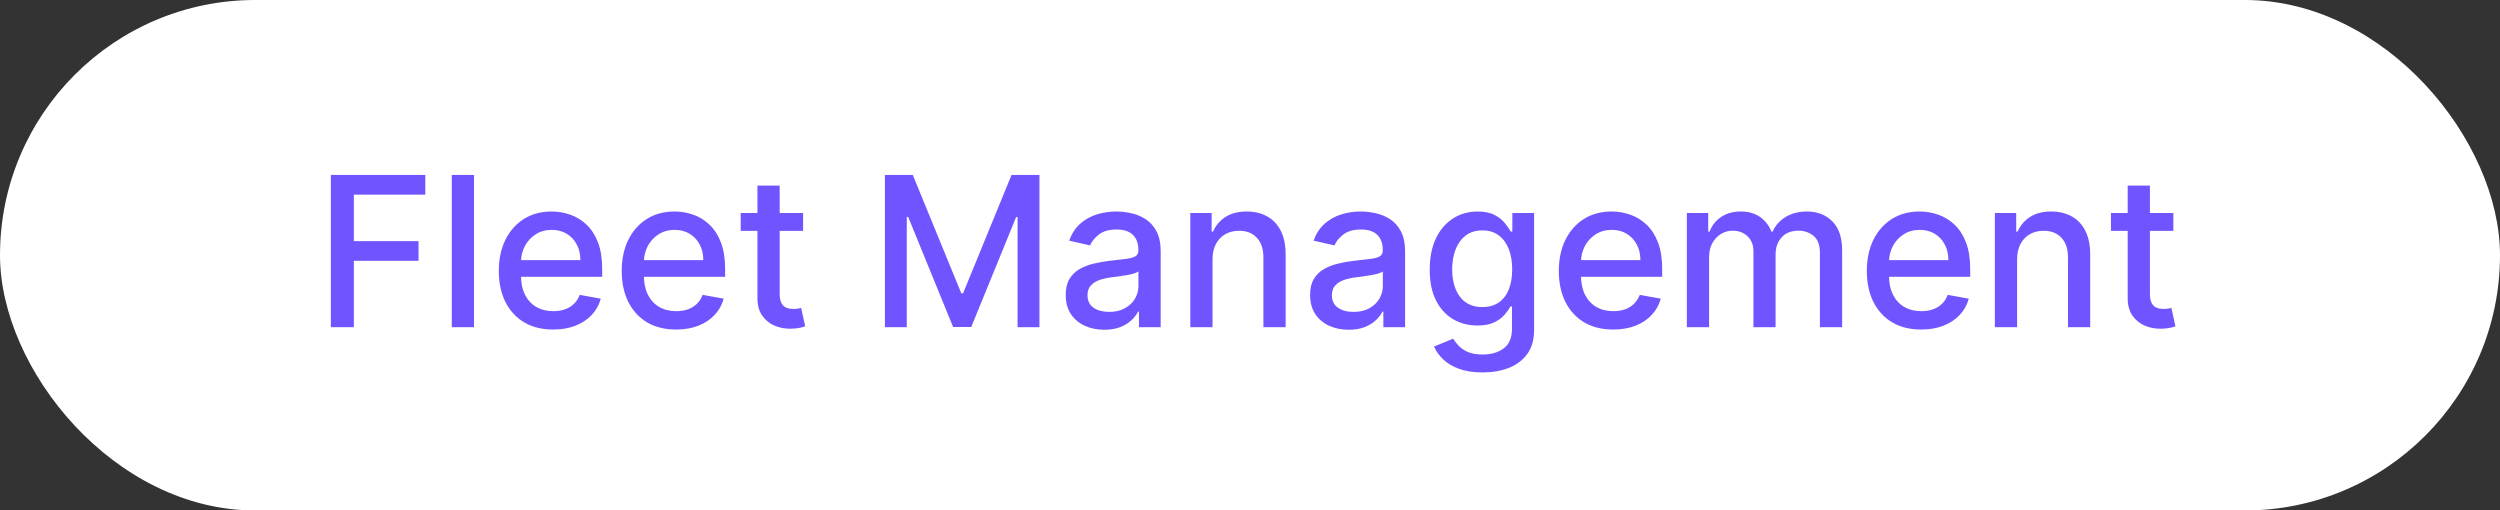 <svg xmlns="http://www.w3.org/2000/svg" width="191" height="39" viewBox="0 0 191 39" fill="none"><rect x="0" y="0" width="191" height="39" fill="#333333" stroke="none"/><rect width="191" height="39" rx="19.5" fill="white"></rect><path d="M25.278 25V13.364H32.494V14.875H27.034V18.421H31.977V19.926H27.034V25H25.278ZM36.216 13.364V25H34.517V13.364H36.216ZM42.263 25.176C41.403 25.176 40.662 24.992 40.041 24.625C39.424 24.254 38.947 23.733 38.609 23.062C38.276 22.388 38.109 21.599 38.109 20.693C38.109 19.799 38.276 19.011 38.609 18.329C38.947 17.648 39.416 17.116 40.019 16.733C40.624 16.35 41.333 16.159 42.144 16.159C42.636 16.159 43.113 16.241 43.575 16.403C44.037 16.566 44.452 16.822 44.82 17.171C45.187 17.519 45.477 17.972 45.689 18.528C45.901 19.081 46.007 19.754 46.007 20.546V21.148H39.07V19.875H44.342C44.342 19.428 44.251 19.032 44.07 18.688C43.888 18.339 43.632 18.064 43.303 17.864C42.977 17.663 42.594 17.562 42.155 17.562C41.678 17.562 41.261 17.68 40.905 17.915C40.553 18.146 40.28 18.449 40.087 18.824C39.897 19.195 39.803 19.599 39.803 20.034V21.028C39.803 21.612 39.905 22.108 40.109 22.517C40.318 22.926 40.608 23.239 40.979 23.454C41.35 23.667 41.784 23.773 42.28 23.773C42.602 23.773 42.895 23.727 43.16 23.636C43.426 23.542 43.655 23.401 43.848 23.216C44.041 23.03 44.189 22.801 44.291 22.528L45.899 22.818C45.77 23.292 45.539 23.706 45.206 24.062C44.876 24.415 44.462 24.689 43.962 24.886C43.465 25.079 42.899 25.176 42.263 25.176ZM51.653 25.176C50.794 25.176 50.053 24.992 49.432 24.625C48.814 24.254 48.337 23.733 48 23.062C47.667 22.388 47.5 21.599 47.5 20.693C47.5 19.799 47.667 19.011 48 18.329C48.337 17.648 48.807 17.116 49.409 16.733C50.015 16.35 50.724 16.159 51.534 16.159C52.026 16.159 52.504 16.241 52.966 16.403C53.428 16.566 53.843 16.822 54.21 17.171C54.578 17.519 54.867 17.972 55.08 18.528C55.292 19.081 55.398 19.754 55.398 20.546V21.148H48.46V19.875H53.733C53.733 19.428 53.642 19.032 53.46 18.688C53.278 18.339 53.023 18.064 52.693 17.864C52.367 17.663 51.985 17.562 51.545 17.562C51.068 17.562 50.651 17.68 50.295 17.915C49.943 18.146 49.67 18.449 49.477 18.824C49.288 19.195 49.193 19.599 49.193 20.034V21.028C49.193 21.612 49.295 22.108 49.5 22.517C49.708 22.926 49.998 23.239 50.369 23.454C50.74 23.667 51.174 23.773 51.67 23.773C51.992 23.773 52.286 23.727 52.551 23.636C52.816 23.542 53.045 23.401 53.239 23.216C53.432 23.03 53.58 22.801 53.682 22.528L55.29 22.818C55.161 23.292 54.93 23.706 54.597 24.062C54.267 24.415 53.852 24.689 53.352 24.886C52.856 25.079 52.29 25.176 51.653 25.176ZM61.356 16.273V17.636H56.59V16.273H61.356ZM57.868 14.182H59.567V22.438C59.567 22.767 59.616 23.015 59.715 23.182C59.813 23.345 59.94 23.456 60.095 23.517C60.254 23.574 60.427 23.602 60.612 23.602C60.749 23.602 60.868 23.593 60.97 23.574C61.072 23.555 61.152 23.54 61.209 23.528L61.516 24.932C61.417 24.97 61.277 25.008 61.095 25.046C60.913 25.087 60.686 25.11 60.413 25.114C59.966 25.121 59.55 25.042 59.163 24.875C58.777 24.708 58.465 24.451 58.226 24.102C57.987 23.754 57.868 23.316 57.868 22.79V14.182ZM67.606 13.364H69.737L73.442 22.409H73.578L77.283 13.364H79.413V25H77.743V16.579H77.635L74.203 24.983H72.817L69.385 16.574H69.277V25H67.606V13.364ZM84.369 25.193C83.816 25.193 83.316 25.091 82.869 24.886C82.422 24.678 82.068 24.377 81.807 23.983C81.549 23.589 81.421 23.106 81.421 22.534C81.421 22.042 81.515 21.636 81.704 21.318C81.894 21 82.15 20.748 82.472 20.562C82.794 20.377 83.153 20.237 83.551 20.142C83.949 20.047 84.354 19.975 84.767 19.926C85.29 19.866 85.714 19.816 86.04 19.778C86.365 19.737 86.602 19.671 86.75 19.579C86.898 19.489 86.972 19.341 86.972 19.136V19.097C86.972 18.6 86.831 18.216 86.551 17.943C86.275 17.671 85.862 17.534 85.312 17.534C84.74 17.534 84.29 17.661 83.96 17.915C83.635 18.165 83.409 18.443 83.284 18.75L81.688 18.386C81.877 17.856 82.153 17.428 82.517 17.102C82.885 16.773 83.307 16.534 83.784 16.386C84.261 16.235 84.763 16.159 85.29 16.159C85.638 16.159 86.008 16.201 86.398 16.284C86.792 16.364 87.159 16.511 87.5 16.727C87.845 16.943 88.127 17.252 88.347 17.653C88.566 18.051 88.676 18.568 88.676 19.204V25H87.017V23.807H86.949C86.839 24.026 86.674 24.242 86.454 24.454C86.235 24.667 85.953 24.843 85.608 24.983C85.263 25.123 84.85 25.193 84.369 25.193ZM84.739 23.829C85.208 23.829 85.61 23.737 85.943 23.551C86.28 23.366 86.536 23.123 86.71 22.824C86.888 22.521 86.977 22.197 86.977 21.852V20.727C86.917 20.788 86.799 20.845 86.625 20.898C86.454 20.947 86.26 20.991 86.04 21.028C85.82 21.062 85.606 21.095 85.398 21.125C85.189 21.151 85.015 21.174 84.875 21.193C84.546 21.235 84.244 21.305 83.972 21.403C83.703 21.502 83.487 21.644 83.324 21.829C83.165 22.011 83.085 22.254 83.085 22.557C83.085 22.977 83.24 23.296 83.551 23.511C83.862 23.724 84.258 23.829 84.739 23.829ZM92.638 19.818V25H90.939V16.273H92.57V17.693H92.678C92.878 17.231 93.193 16.86 93.621 16.579C94.053 16.299 94.596 16.159 95.251 16.159C95.846 16.159 96.367 16.284 96.814 16.534C97.261 16.78 97.608 17.148 97.854 17.636C98.1 18.125 98.223 18.729 98.223 19.449V25H96.524V19.653C96.524 19.021 96.359 18.526 96.03 18.171C95.7 17.811 95.248 17.631 94.672 17.631C94.278 17.631 93.928 17.716 93.621 17.886C93.318 18.057 93.077 18.307 92.899 18.636C92.725 18.962 92.638 19.356 92.638 19.818ZM103.041 25.193C102.488 25.193 101.988 25.091 101.541 24.886C101.094 24.678 100.74 24.377 100.479 23.983C100.221 23.589 100.092 23.106 100.092 22.534C100.092 22.042 100.187 21.636 100.376 21.318C100.566 21 100.821 20.748 101.143 20.562C101.465 20.377 101.825 20.237 102.223 20.142C102.621 20.047 103.026 19.975 103.439 19.926C103.962 19.866 104.386 19.816 104.712 19.778C105.037 19.737 105.274 19.671 105.422 19.579C105.57 19.489 105.643 19.341 105.643 19.136V19.097C105.643 18.6 105.503 18.216 105.223 17.943C104.946 17.671 104.534 17.534 103.984 17.534C103.412 17.534 102.962 17.661 102.632 17.915C102.306 18.165 102.081 18.443 101.956 18.75L100.359 18.386C100.549 17.856 100.825 17.428 101.189 17.102C101.556 16.773 101.979 16.534 102.456 16.386C102.933 16.235 103.435 16.159 103.962 16.159C104.31 16.159 104.679 16.201 105.07 16.284C105.464 16.364 105.831 16.511 106.172 16.727C106.517 16.943 106.799 17.252 107.018 17.653C107.238 18.051 107.348 18.568 107.348 19.204V25H105.689V23.807H105.621C105.511 24.026 105.346 24.242 105.126 24.454C104.907 24.667 104.625 24.843 104.28 24.983C103.935 25.123 103.522 25.193 103.041 25.193ZM103.411 23.829C103.88 23.829 104.282 23.737 104.615 23.551C104.952 23.366 105.208 23.123 105.382 22.824C105.56 22.521 105.649 22.197 105.649 21.852V20.727C105.589 20.788 105.471 20.845 105.297 20.898C105.126 20.947 104.931 20.991 104.712 21.028C104.492 21.062 104.278 21.095 104.07 21.125C103.861 21.151 103.687 21.174 103.547 21.193C103.217 21.235 102.916 21.305 102.643 21.403C102.375 21.502 102.159 21.644 101.996 21.829C101.837 22.011 101.757 22.254 101.757 22.557C101.757 22.977 101.912 23.296 102.223 23.511C102.534 23.724 102.929 23.829 103.411 23.829ZM113.27 28.454C112.577 28.454 111.98 28.364 111.48 28.182C110.984 28 110.579 27.759 110.264 27.46C109.95 27.161 109.715 26.833 109.56 26.477L111.02 25.875C111.122 26.042 111.259 26.218 111.429 26.403C111.603 26.593 111.838 26.754 112.134 26.886C112.433 27.019 112.817 27.085 113.287 27.085C113.931 27.085 114.463 26.928 114.884 26.614C115.304 26.303 115.514 25.807 115.514 25.125V23.409H115.406C115.304 23.595 115.156 23.801 114.963 24.028C114.774 24.256 114.512 24.453 114.179 24.619C113.846 24.786 113.412 24.869 112.878 24.869C112.188 24.869 111.567 24.708 111.014 24.386C110.465 24.061 110.029 23.581 109.707 22.949C109.389 22.312 109.23 21.53 109.23 20.602C109.23 19.674 109.387 18.879 109.702 18.216C110.02 17.553 110.455 17.046 111.009 16.693C111.562 16.337 112.188 16.159 112.889 16.159C113.431 16.159 113.868 16.25 114.202 16.432C114.535 16.61 114.795 16.818 114.98 17.057C115.17 17.296 115.315 17.506 115.418 17.688H115.543V16.273H117.207V25.193C117.207 25.943 117.033 26.559 116.685 27.04C116.336 27.521 115.865 27.877 115.27 28.108C114.679 28.339 114.012 28.454 113.27 28.454ZM113.253 23.46C113.741 23.46 114.154 23.347 114.491 23.119C114.832 22.888 115.09 22.559 115.264 22.131C115.442 21.699 115.531 21.182 115.531 20.579C115.531 19.992 115.444 19.475 115.27 19.028C115.096 18.581 114.84 18.233 114.503 17.983C114.166 17.729 113.749 17.602 113.253 17.602C112.741 17.602 112.315 17.735 111.974 18C111.634 18.261 111.376 18.617 111.202 19.068C111.031 19.519 110.946 20.023 110.946 20.579C110.946 21.151 111.033 21.653 111.207 22.085C111.382 22.517 111.639 22.854 111.98 23.097C112.325 23.339 112.749 23.46 113.253 23.46ZM123.247 25.176C122.387 25.176 121.647 24.992 121.026 24.625C120.408 24.254 119.931 23.733 119.594 23.062C119.26 22.388 119.094 21.599 119.094 20.693C119.094 19.799 119.26 19.011 119.594 18.329C119.931 17.648 120.401 17.116 121.003 16.733C121.609 16.35 122.317 16.159 123.128 16.159C123.62 16.159 124.098 16.241 124.56 16.403C125.022 16.566 125.437 16.822 125.804 17.171C126.171 17.519 126.461 17.972 126.673 18.528C126.885 19.081 126.991 19.754 126.991 20.546V21.148H120.054V19.875H125.327C125.327 19.428 125.236 19.032 125.054 18.688C124.872 18.339 124.616 18.064 124.287 17.864C123.961 17.663 123.579 17.562 123.139 17.562C122.662 17.562 122.245 17.68 121.889 17.915C121.537 18.146 121.264 18.449 121.071 18.824C120.882 19.195 120.787 19.599 120.787 20.034V21.028C120.787 21.612 120.889 22.108 121.094 22.517C121.302 22.926 121.592 23.239 121.963 23.454C122.334 23.667 122.768 23.773 123.264 23.773C123.586 23.773 123.88 23.727 124.145 23.636C124.41 23.542 124.639 23.401 124.832 23.216C125.026 23.03 125.173 22.801 125.276 22.528L126.884 22.818C126.755 23.292 126.524 23.706 126.19 24.062C125.861 24.415 125.446 24.689 124.946 24.886C124.45 25.079 123.884 25.176 123.247 25.176ZM128.876 25V16.273H130.507V17.693H130.615C130.797 17.212 131.094 16.837 131.507 16.568C131.92 16.296 132.414 16.159 132.99 16.159C133.573 16.159 134.062 16.296 134.456 16.568C134.854 16.841 135.147 17.216 135.337 17.693H135.428C135.636 17.227 135.967 16.856 136.422 16.579C136.876 16.299 137.418 16.159 138.047 16.159C138.839 16.159 139.484 16.407 139.984 16.903C140.488 17.4 140.74 18.148 140.74 19.148V25H139.041V19.307C139.041 18.716 138.88 18.288 138.558 18.023C138.236 17.758 137.852 17.625 137.405 17.625C136.852 17.625 136.422 17.796 136.115 18.136C135.808 18.474 135.655 18.907 135.655 19.438V25H133.962V19.199C133.962 18.725 133.814 18.345 133.518 18.057C133.223 17.769 132.839 17.625 132.365 17.625C132.043 17.625 131.746 17.71 131.473 17.881C131.204 18.047 130.986 18.28 130.82 18.579C130.657 18.879 130.575 19.225 130.575 19.619V25H128.876ZM146.778 25.176C145.919 25.176 145.178 24.992 144.557 24.625C143.939 24.254 143.462 23.733 143.125 23.062C142.792 22.388 142.625 21.599 142.625 20.693C142.625 19.799 142.792 19.011 143.125 18.329C143.462 17.648 143.932 17.116 144.534 16.733C145.14 16.35 145.848 16.159 146.659 16.159C147.152 16.159 147.629 16.241 148.091 16.403C148.553 16.566 148.968 16.822 149.335 17.171C149.703 17.519 149.992 17.972 150.205 18.528C150.417 19.081 150.523 19.754 150.523 20.546V21.148H143.585V19.875H148.858C148.858 19.428 148.767 19.032 148.585 18.688C148.403 18.339 148.148 18.064 147.818 17.864C147.492 17.663 147.11 17.562 146.67 17.562C146.193 17.562 145.777 17.68 145.42 17.915C145.068 18.146 144.795 18.449 144.602 18.824C144.413 19.195 144.318 19.599 144.318 20.034V21.028C144.318 21.612 144.42 22.108 144.625 22.517C144.833 22.926 145.123 23.239 145.494 23.454C145.866 23.667 146.299 23.773 146.795 23.773C147.117 23.773 147.411 23.727 147.676 23.636C147.941 23.542 148.17 23.401 148.364 23.216C148.557 23.03 148.705 22.801 148.807 22.528L150.415 22.818C150.286 23.292 150.055 23.706 149.722 24.062C149.392 24.415 148.977 24.689 148.477 24.886C147.981 25.079 147.415 25.176 146.778 25.176ZM154.107 19.818V25H152.408V16.273H154.038V17.693H154.146C154.347 17.231 154.661 16.86 155.089 16.579C155.521 16.299 156.065 16.159 156.72 16.159C157.315 16.159 157.836 16.284 158.283 16.534C158.73 16.78 159.076 17.148 159.322 17.636C159.569 18.125 159.692 18.729 159.692 19.449V25H157.993V19.653C157.993 19.021 157.828 18.526 157.499 18.171C157.169 17.811 156.716 17.631 156.141 17.631C155.747 17.631 155.396 17.716 155.089 17.886C154.786 18.057 154.546 18.307 154.368 18.636C154.194 18.962 154.107 19.356 154.107 19.818ZM166.044 16.273V17.636H161.277V16.273H166.044ZM162.555 14.182H164.254V22.438C164.254 22.767 164.304 23.015 164.402 23.182C164.5 23.345 164.627 23.456 164.783 23.517C164.942 23.574 165.114 23.602 165.3 23.602C165.436 23.602 165.555 23.593 165.658 23.574C165.76 23.555 165.839 23.54 165.896 23.528L166.203 24.932C166.105 24.97 165.964 25.008 165.783 25.046C165.601 25.087 165.374 25.11 165.101 25.114C164.654 25.121 164.237 25.042 163.851 24.875C163.464 24.708 163.152 24.451 162.913 24.102C162.675 23.754 162.555 23.316 162.555 22.79V14.182Z" fill="#7054FF"></path></svg>